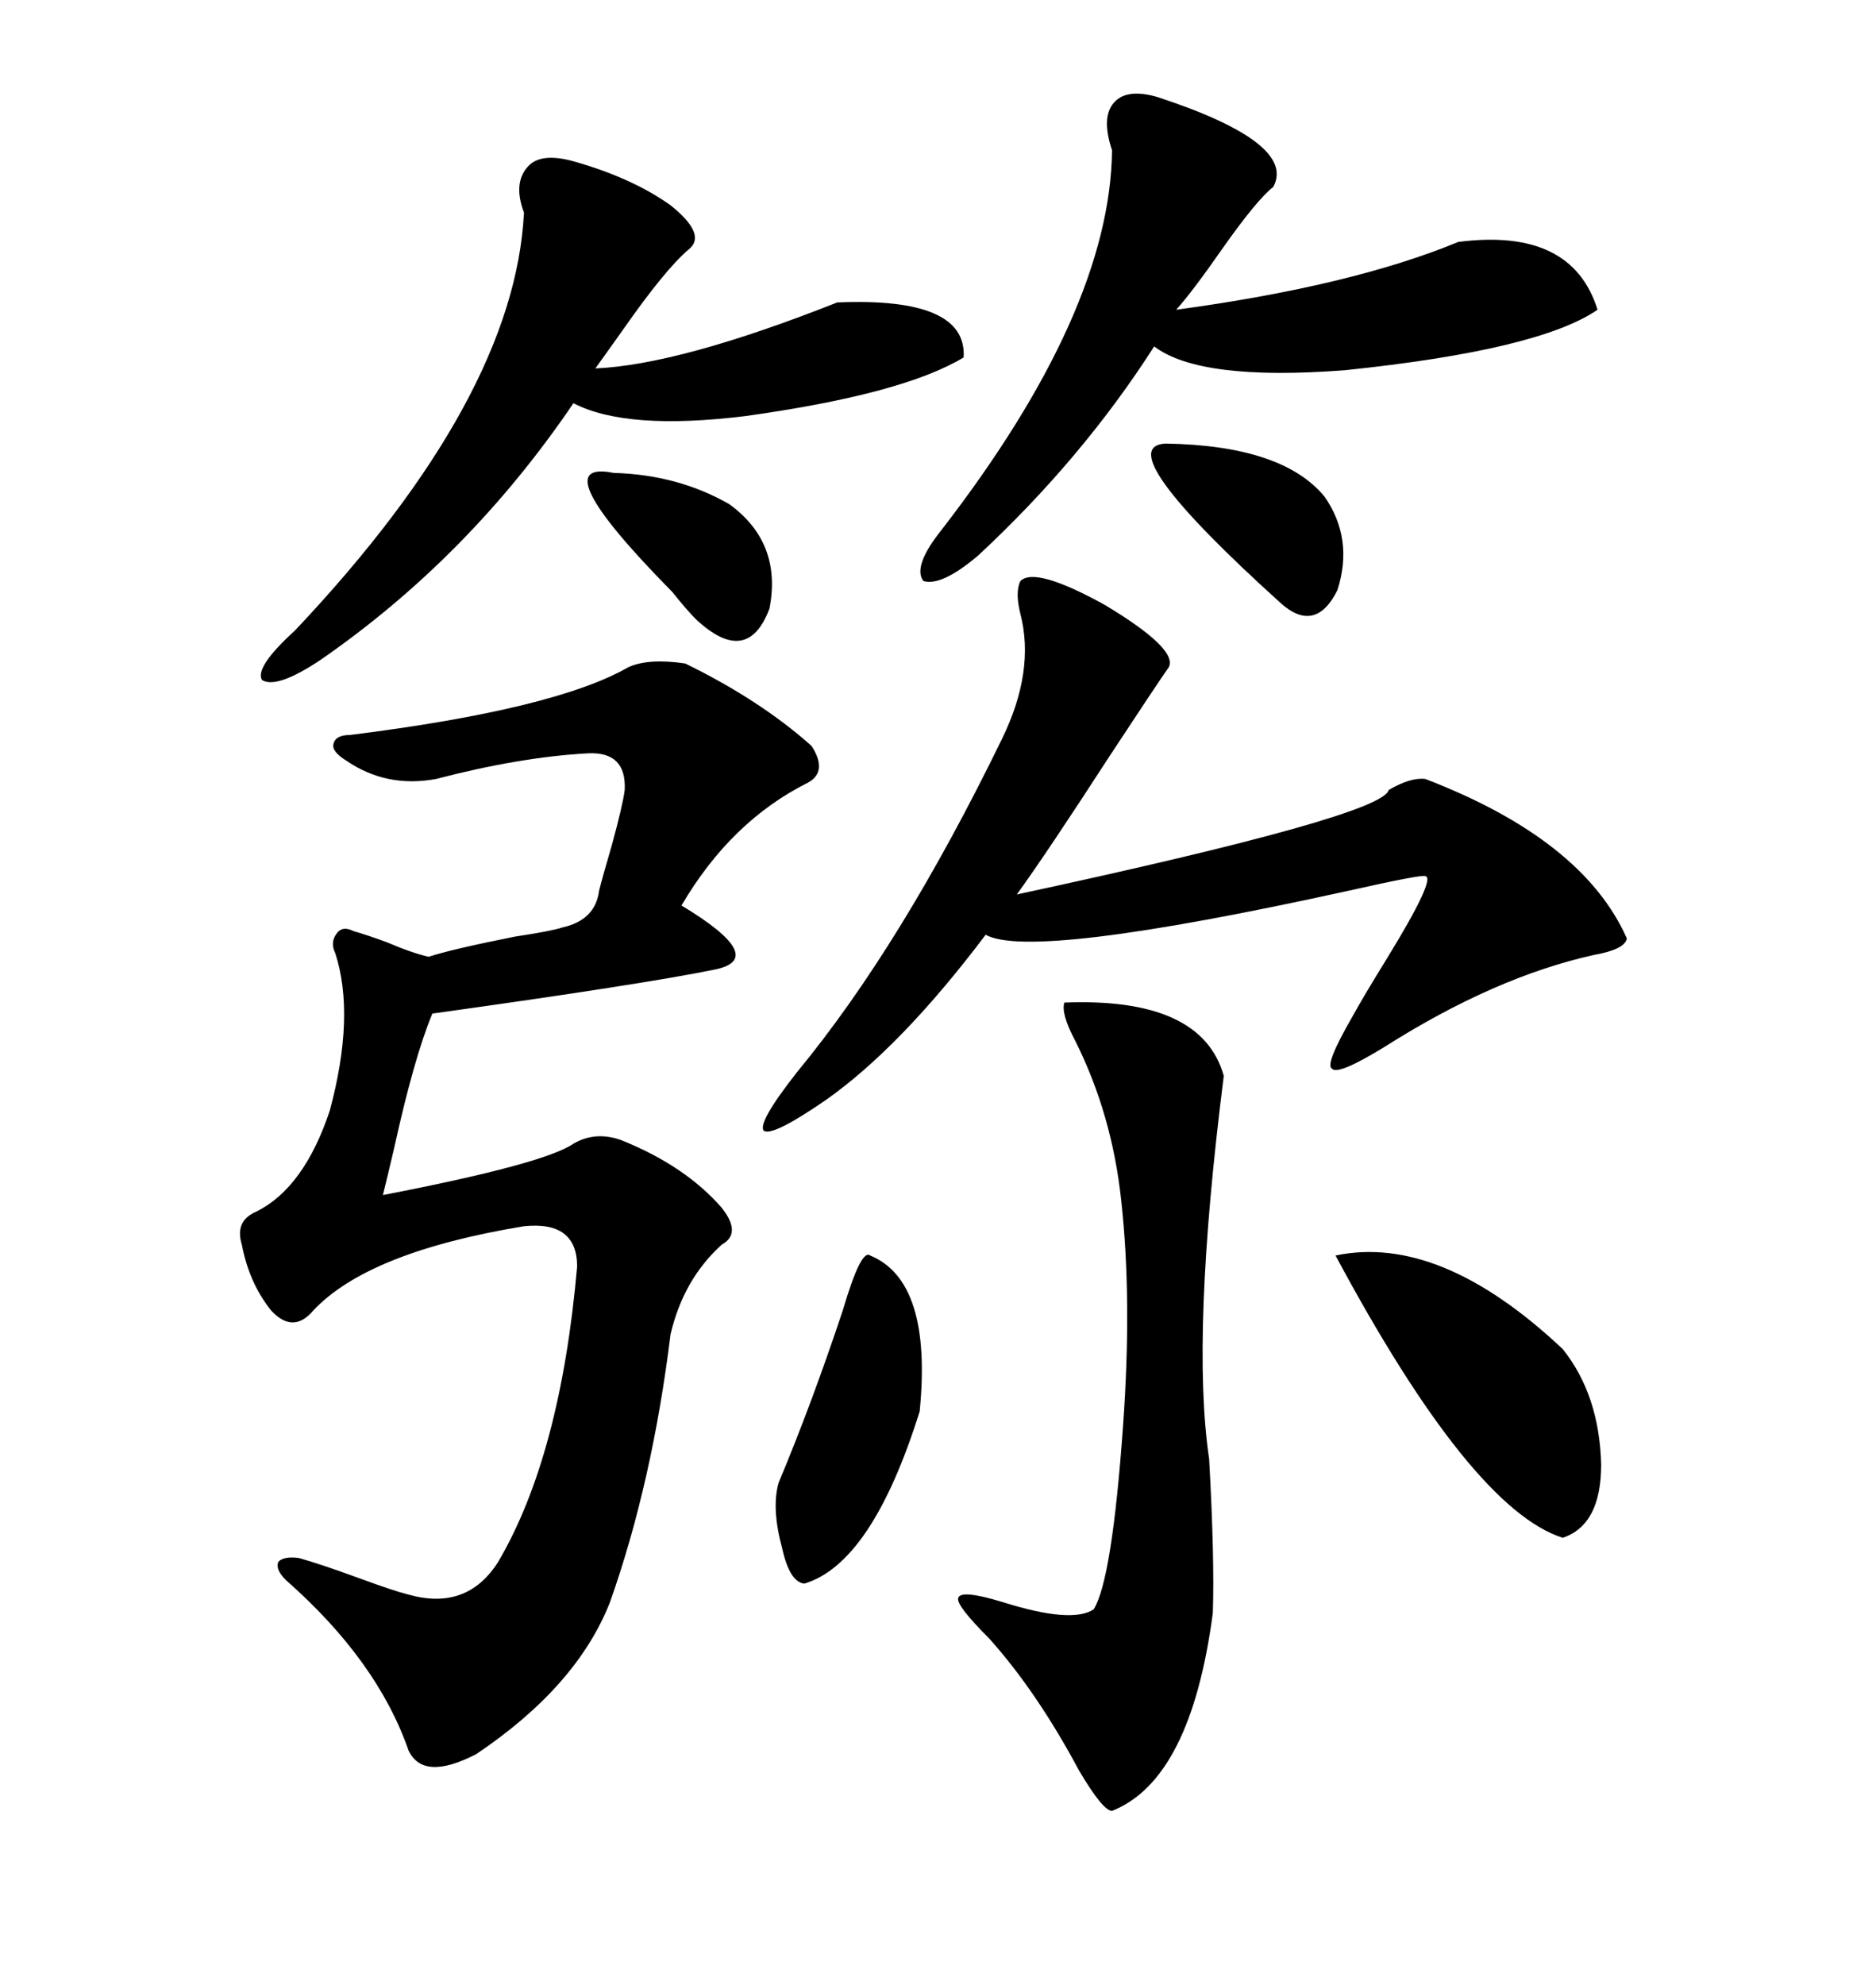 <svg xmlns="http://www.w3.org/2000/svg" xmlns:xlink="http://www.w3.org/1999/xlink" width="300" height="317.285"><path d="M109.57 106.05L109.57 106.05Q121.58 111.91 129.79 119.24L129.79 119.24Q132.42 123.34 129.20 125.10L129.20 125.10Q116.89 131.25 108.98 144.73L108.98 144.73Q123.05 153.22 114.26 154.98L114.26 154.98Q102.83 157.32 69.14 162.01L69.14 162.01Q66.21 169.04 62.99 183.69L62.99 183.69Q61.82 188.67 61.23 191.02L61.23 191.02Q87.01 186.04 91.70 182.81L91.70 182.81Q95.21 180.76 99.32 182.23L99.32 182.23Q109.57 186.33 115.43 193.07L115.43 193.07Q118.65 197.17 115.43 198.93L115.43 198.93Q109.28 204.49 107.23 213.28L107.23 213.28Q104.30 237.01 97.56 256.05L97.56 256.05Q92.29 269.53 76.17 280.37L76.17 280.37Q67.68 284.77 65.33 279.79L65.33 279.79Q60.35 265.43 45.70 252.54L45.70 252.54Q43.95 250.78 44.53 249.61L44.53 249.61Q45.41 248.73 47.75 249.02L47.75 249.02Q50.98 249.90 57.42 252.25L57.42 252.25Q62.99 254.30 65.33 254.88L65.33 254.88Q74.71 257.52 79.69 249.61L79.69 249.61Q89.65 232.62 92.29 202.44L92.29 202.44Q92.29 195.12 83.79 196.00L83.79 196.00Q58.89 200.10 50.10 209.47L50.10 209.47Q46.88 213.28 43.36 209.47L43.36 209.47Q39.84 205.08 38.67 198.93L38.67 198.93Q37.50 195.12 41.02 193.65L41.02 193.65Q48.63 189.84 52.73 177.54L52.73 177.54Q56.84 162.30 53.61 152.34L53.61 152.34Q52.73 150.59 53.91 149.12L53.91 149.12Q54.79 147.95 56.54 148.83L56.54 148.83Q58.59 149.41 61.82 150.59L61.82 150.59Q65.92 152.34 68.55 152.93L68.55 152.93Q72.07 151.76 82.32 149.71L82.32 149.71Q88.18 148.83 89.94 148.24L89.94 148.24Q95.21 147.07 95.80 142.38L95.80 142.38Q96.39 140.04 97.85 135.06L97.85 135.06Q99.61 128.61 99.90 126.27L99.90 126.27Q100.20 120.12 94.04 120.41L94.04 120.41Q83.20 121.00 69.73 124.51L69.73 124.51Q61.82 125.98 55.37 121.58L55.37 121.58Q53.03 120.12 53.32 118.95L53.32 118.95Q53.61 117.48 55.96 117.48L55.96 117.48Q88.77 113.38 100.49 106.64L100.49 106.64Q103.71 105.18 109.57 106.05ZM163.18 92.87L163.18 92.87Q165.53 90.53 176.66 96.68L176.66 96.68Q188.38 103.71 186.91 106.64L186.91 106.64Q184.86 109.57 177.54 120.70L177.54 120.70Q167.29 136.52 162.60 142.97L162.60 142.97Q221.19 130.37 222.07 126.27L222.07 126.27Q225.59 124.22 227.93 124.51L227.93 124.51Q253.13 134.18 260.16 150L260.16 150Q259.86 151.76 254.88 152.64L254.88 152.64Q239.06 156.15 221.48 167.29L221.48 167.29Q213.87 171.97 212.99 170.80L212.99 170.80Q211.82 170.21 216.21 162.60L216.21 162.60Q217.97 159.38 221.78 153.22L221.78 153.22Q229.69 140.33 227.93 140.04L227.93 140.04Q227.34 139.75 215.63 142.38L215.63 142.38Q164.94 153.52 157.62 149.41L157.62 149.41Q144.14 167.29 132.13 175.78L132.13 175.78Q123.63 181.64 122.17 180.76L122.17 180.76Q121.00 179.59 127.44 171.39L127.44 171.39Q144.14 151.17 160.25 118.07L160.25 118.07Q165.53 107.23 163.18 98.14L163.18 98.14Q162.30 94.63 163.18 92.87ZM170.21 160.25L170.21 160.25Q192.19 159.38 195.70 171.97L195.70 171.97Q190.43 213.57 193.36 233.20L193.36 233.20Q194.24 249.02 193.95 257.81L193.95 257.81Q190.43 284.47 177.83 289.45L177.83 289.45Q176.37 289.45 172.56 283.01L172.56 283.01Q165.82 270.41 158.20 261.91L158.20 261.91Q152.93 256.64 153.22 255.47L153.22 255.47Q153.52 254.00 160.25 256.05L160.25 256.05Q171.39 259.57 174.90 257.23L174.90 257.23Q177.83 252.54 179.59 227.93L179.59 227.93Q181.05 207.71 179.30 191.89L179.30 191.89Q177.83 178.13 171.97 166.41L171.97 166.41Q169.63 162.01 170.21 160.25ZM185.16 15.53L185.16 15.53Q207.42 22.85 203.61 29.88L203.61 29.88Q200.98 31.93 195.41 39.84L195.41 39.84Q190.72 46.58 188.09 49.51L188.09 49.51Q216.21 45.70 233.20 38.67L233.20 38.67Q251.37 36.33 255.47 49.51L255.47 49.51Q246.09 55.96 215.04 59.18L215.04 59.18Q191.89 60.94 184.57 55.37L184.57 55.37Q173.14 73.24 156.45 88.77L156.45 88.77Q150.59 93.75 147.66 92.87L147.66 92.87Q145.90 90.53 150.59 84.67L150.59 84.67Q177.54 49.80 177.83 24.02L177.83 24.02Q176.07 18.75 178.13 16.41L178.13 16.41Q180.18 14.06 185.16 15.53ZM91.70 25.78L91.70 25.78Q101.07 28.42 107.23 32.81L107.23 32.81Q113.09 37.50 110.16 39.84L110.16 39.84Q106.35 43.07 99.61 52.73L99.61 52.73Q96.68 56.84 95.21 58.89L95.21 58.89Q108.69 58.30 133.89 48.34L133.89 48.34Q154.69 47.46 154.10 57.13L154.10 57.13Q144.43 62.99 119.24 66.50L119.24 66.50Q100.20 68.85 91.70 64.45L91.70 64.45Q75 89.06 51.27 105.47L51.27 105.47Q44.24 110.16 41.89 108.69L41.89 108.69Q40.72 106.64 47.17 100.78L47.17 100.78Q82.32 63.57 83.79 33.98L83.79 33.98Q82.03 29.30 84.38 26.66L84.38 26.66Q86.43 24.32 91.70 25.78ZM213.57 200.68L213.57 200.68Q230.27 197.17 249.90 215.63L249.90 215.63Q255.76 222.95 256.05 234.08L256.05 234.08Q256.05 243.75 249.90 245.80L249.90 245.80Q235.25 241.11 213.57 200.68ZM139.16 200.68L139.16 200.68Q149.12 204.79 147.07 225.59L147.07 225.59Q139.45 249.90 128.61 253.13L128.61 253.13Q126.27 252.83 125.10 247.56L125.10 247.56Q123.34 241.11 124.51 237.01L124.51 237.01Q129.79 224.41 134.77 209.47L134.77 209.47Q137.70 199.51 139.16 200.68ZM186.33 70.90L186.33 70.90Q205.08 71.19 211.82 79.39L211.82 79.39Q216.50 86.13 213.87 94.34L213.87 94.34Q210.35 101.37 204.79 96.39L204.79 96.39Q177.25 71.48 186.33 70.90ZM98.14 75.59L98.14 75.59Q108.40 75.88 116.60 80.57L116.60 80.57Q125.10 86.72 123.05 97.27L123.05 97.27Q119.53 106.64 111.33 99.02L111.33 99.02Q109.86 97.56 107.52 94.63L107.52 94.63Q86.43 73.24 98.14 75.59Z"/></svg>